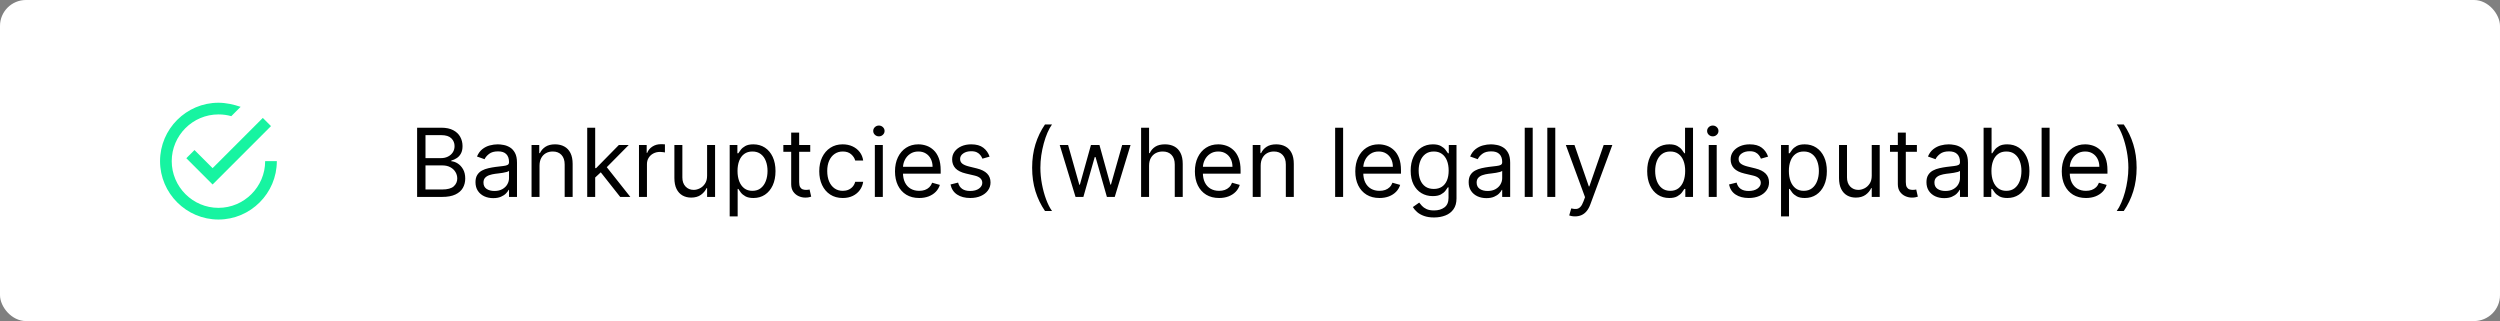 <svg width="584" height="75" viewBox="0 0 584 75" fill="none" xmlns="http://www.w3.org/2000/svg">
<rect x="0" y="0" width="584" height="75" fill="#808080" stroke="none"/>
<rect width="584" height="75" rx="6.063" fill="white"/>
<path fill-rule="evenodd" clip-rule="evenodd" d="M45.435 35.049L43.525 36.959L49.664 43.098L63.305 29.456L61.395 27.547L49.664 39.278L45.435 35.049ZM61.941 37.641C61.941 43.643 57.03 48.554 51.028 48.554C45.026 48.554 40.115 43.643 40.115 37.641C40.115 31.639 45.026 26.728 51.028 26.728C52.119 26.728 53.074 26.865 54.029 27.137L56.212 24.955C54.575 24.409 52.801 24 51.028 24C43.525 24 37.387 30.139 37.387 37.641C37.387 45.144 43.525 51.282 51.028 51.282C58.531 51.282 64.669 45.144 64.669 37.641H61.941Z" fill="#17F4A1"/>
<path d="M97.438 46V29.833H103.09C104.216 29.833 105.145 30.027 105.877 30.417C106.608 30.801 107.153 31.319 107.511 31.972C107.869 32.619 108.048 33.338 108.048 34.127C108.048 34.822 107.924 35.395 107.677 35.848C107.434 36.301 107.113 36.658 106.713 36.922C106.319 37.185 105.89 37.38 105.427 37.506V37.664C105.921 37.695 106.419 37.869 106.919 38.185C107.419 38.501 107.837 38.953 108.174 39.542C108.511 40.132 108.679 40.853 108.679 41.706C108.679 42.516 108.495 43.245 108.127 43.892C107.758 44.54 107.177 45.053 106.382 45.432C105.587 45.81 104.553 46 103.279 46H97.438ZM99.395 44.263H103.279C104.558 44.263 105.466 44.016 106.003 43.521C106.545 43.021 106.816 42.416 106.816 41.706C106.816 41.158 106.677 40.653 106.398 40.19C106.119 39.721 105.721 39.348 105.206 39.069C104.69 38.785 104.079 38.643 103.374 38.643H99.395V44.263ZM99.395 36.937H103.027C103.616 36.937 104.148 36.822 104.621 36.59C105.1 36.358 105.479 36.032 105.758 35.611C106.042 35.19 106.185 34.695 106.185 34.127C106.185 33.417 105.937 32.814 105.442 32.319C104.948 31.819 104.164 31.569 103.09 31.569H99.395V36.937ZM115.212 46.284C114.443 46.284 113.746 46.139 113.12 45.85C112.493 45.555 111.996 45.132 111.628 44.579C111.259 44.021 111.075 43.347 111.075 42.558C111.075 41.863 111.212 41.3 111.486 40.869C111.759 40.432 112.125 40.09 112.583 39.843C113.041 39.595 113.546 39.411 114.099 39.29C114.656 39.164 115.217 39.064 115.78 38.99C116.517 38.895 117.114 38.824 117.572 38.777C118.035 38.724 118.372 38.637 118.582 38.516C118.798 38.395 118.906 38.185 118.906 37.885V37.822C118.906 37.043 118.693 36.437 118.267 36.006C117.846 35.574 117.206 35.359 116.348 35.359C115.459 35.359 114.762 35.553 114.256 35.943C113.751 36.332 113.396 36.748 113.191 37.19L111.422 36.559C111.738 35.822 112.159 35.248 112.685 34.837C113.217 34.422 113.796 34.132 114.422 33.969C115.054 33.801 115.675 33.717 116.285 33.717C116.675 33.717 117.122 33.764 117.627 33.859C118.138 33.948 118.63 34.135 119.103 34.419C119.582 34.703 119.98 35.132 120.295 35.706C120.611 36.28 120.769 37.048 120.769 38.011V46H118.906V44.358H118.811C118.685 44.621 118.475 44.903 118.18 45.203C117.885 45.503 117.493 45.758 117.004 45.968C116.514 46.179 115.917 46.284 115.212 46.284ZM115.496 44.611C116.233 44.611 116.854 44.466 117.359 44.176C117.869 43.887 118.254 43.513 118.511 43.055C118.775 42.598 118.906 42.116 118.906 41.611V39.906C118.827 40 118.653 40.087 118.385 40.166C118.122 40.24 117.817 40.306 117.469 40.364C117.127 40.416 116.793 40.464 116.467 40.506C116.146 40.542 115.885 40.574 115.685 40.6C115.201 40.663 114.748 40.766 114.327 40.908C113.912 41.045 113.575 41.253 113.317 41.532C113.064 41.806 112.938 42.179 112.938 42.653C112.938 43.3 113.178 43.79 113.656 44.121C114.141 44.447 114.754 44.611 115.496 44.611ZM126.033 38.706V46H124.17V33.874H125.969V35.769H126.127C126.412 35.153 126.843 34.659 127.422 34.285C128.001 33.906 128.748 33.717 129.664 33.717C130.485 33.717 131.203 33.885 131.819 34.222C132.435 34.553 132.914 35.059 133.256 35.737C133.598 36.411 133.769 37.264 133.769 38.295V46H131.906V38.422C131.906 37.469 131.659 36.727 131.164 36.195C130.669 35.658 129.99 35.39 129.127 35.39C128.532 35.39 128.001 35.519 127.533 35.777C127.069 36.035 126.704 36.411 126.435 36.906C126.167 37.401 126.033 38.001 126.033 38.706ZM138.91 41.579L138.879 39.274H139.257L144.562 33.874H146.868L141.215 39.59H141.057L138.91 41.579ZM137.173 46V29.833H139.036V46H137.173ZM144.878 46L140.142 40L141.468 38.706L147.246 46H144.878ZM149.265 46V33.874H151.065V35.706H151.192C151.413 35.106 151.813 34.619 152.392 34.245C152.97 33.872 153.623 33.685 154.349 33.685C154.486 33.685 154.657 33.688 154.862 33.693C155.068 33.698 155.223 33.706 155.328 33.717V35.611C155.265 35.595 155.12 35.572 154.894 35.54C154.673 35.503 154.439 35.485 154.191 35.485C153.602 35.485 153.076 35.608 152.613 35.856C152.155 36.098 151.792 36.435 151.523 36.866C151.26 37.293 151.128 37.779 151.128 38.327V46H149.265ZM165.178 41.042V33.874H167.041V46H165.178V43.947H165.052C164.768 44.563 164.326 45.087 163.726 45.519C163.126 45.945 162.368 46.158 161.452 46.158C160.694 46.158 160.021 45.992 159.431 45.66C158.842 45.324 158.379 44.819 158.042 44.145C157.705 43.466 157.537 42.611 157.537 41.579V33.874H159.4V41.453C159.4 42.337 159.647 43.042 160.142 43.569C160.642 44.095 161.278 44.358 162.052 44.358C162.515 44.358 162.986 44.24 163.465 44.003C163.949 43.766 164.355 43.403 164.681 42.913C165.012 42.424 165.178 41.8 165.178 41.042ZM170.454 50.547V33.874H172.253V35.801H172.474C172.611 35.59 172.801 35.322 173.043 34.995C173.29 34.664 173.643 34.369 174.101 34.111C174.564 33.848 175.19 33.717 175.98 33.717C177.001 33.717 177.9 33.972 178.679 34.482C179.458 34.993 180.066 35.716 180.503 36.653C180.94 37.59 181.158 38.695 181.158 39.969C181.158 41.253 180.94 42.366 180.503 43.308C180.066 44.245 179.461 44.971 178.687 45.487C177.914 45.997 177.022 46.253 176.011 46.253C175.232 46.253 174.609 46.124 174.14 45.866C173.672 45.603 173.311 45.305 173.059 44.974C172.806 44.637 172.611 44.358 172.474 44.137H172.317V50.547H170.454ZM172.285 39.937C172.285 40.853 172.419 41.661 172.688 42.361C172.956 43.055 173.348 43.6 173.864 43.995C174.38 44.384 175.011 44.579 175.758 44.579C176.537 44.579 177.187 44.374 177.708 43.963C178.235 43.547 178.629 42.99 178.893 42.29C179.161 41.584 179.295 40.8 179.295 39.937C179.295 39.085 179.164 38.316 178.9 37.632C178.643 36.943 178.25 36.398 177.724 35.998C177.203 35.593 176.548 35.39 175.758 35.39C175.001 35.39 174.364 35.582 173.848 35.966C173.332 36.345 172.943 36.877 172.68 37.561C172.417 38.24 172.285 39.032 172.285 39.937ZM189.273 33.874V35.453H182.99V33.874H189.273ZM184.821 30.969H186.684V42.526C186.684 43.053 186.76 43.447 186.913 43.711C187.071 43.968 187.271 44.142 187.513 44.232C187.76 44.316 188.021 44.358 188.295 44.358C188.5 44.358 188.668 44.347 188.8 44.326C188.931 44.3 189.037 44.279 189.116 44.263L189.494 45.937C189.368 45.984 189.192 46.032 188.966 46.079C188.739 46.132 188.452 46.158 188.105 46.158C187.579 46.158 187.063 46.045 186.558 45.818C186.058 45.592 185.642 45.247 185.311 44.784C184.984 44.321 184.821 43.737 184.821 43.032V30.969ZM196.872 46.253C195.735 46.253 194.756 45.984 193.935 45.447C193.114 44.911 192.482 44.171 192.04 43.229C191.598 42.287 191.377 41.211 191.377 40C191.377 38.769 191.604 37.682 192.056 36.74C192.514 35.793 193.151 35.053 193.967 34.522C194.788 33.985 195.745 33.717 196.84 33.717C197.693 33.717 198.461 33.874 199.145 34.19C199.829 34.506 200.39 34.948 200.827 35.516C201.263 36.085 201.535 36.748 201.64 37.506H199.777C199.635 36.953 199.319 36.464 198.829 36.038C198.345 35.606 197.693 35.39 196.872 35.39C196.145 35.39 195.509 35.58 194.961 35.959C194.419 36.332 193.996 36.861 193.69 37.545C193.39 38.224 193.24 39.022 193.24 39.937C193.24 40.874 193.388 41.69 193.682 42.384C193.982 43.079 194.403 43.619 194.945 44.003C195.493 44.387 196.135 44.579 196.872 44.579C197.356 44.579 197.795 44.495 198.19 44.326C198.585 44.158 198.919 43.916 199.193 43.6C199.466 43.284 199.661 42.906 199.777 42.463H201.64C201.535 43.179 201.274 43.824 200.858 44.398C200.448 44.966 199.903 45.419 199.224 45.755C198.55 46.087 197.766 46.253 196.872 46.253ZM204.363 46V33.874H206.226V46H204.363ZM205.311 31.854C204.947 31.854 204.634 31.73 204.371 31.483C204.113 31.235 203.984 30.938 203.984 30.59C203.984 30.243 204.113 29.946 204.371 29.698C204.634 29.451 204.947 29.327 205.311 29.327C205.674 29.327 205.984 29.451 206.242 29.698C206.505 29.946 206.637 30.243 206.637 30.59C206.637 30.938 206.505 31.235 206.242 31.483C205.984 31.73 205.674 31.854 205.311 31.854ZM214.723 46.253C213.554 46.253 212.546 45.995 211.699 45.479C210.857 44.958 210.207 44.232 209.749 43.3C209.297 42.363 209.07 41.274 209.07 40.032C209.07 38.79 209.297 37.695 209.749 36.748C210.207 35.795 210.844 35.053 211.66 34.522C212.481 33.985 213.438 33.717 214.533 33.717C215.165 33.717 215.788 33.822 216.404 34.032C217.02 34.243 217.58 34.585 218.085 35.059C218.591 35.527 218.993 36.148 219.293 36.922C219.593 37.695 219.743 38.648 219.743 39.779V40.569H210.396V38.958H217.849C217.849 38.274 217.712 37.664 217.438 37.127C217.17 36.59 216.786 36.166 216.286 35.856C215.791 35.545 215.207 35.39 214.533 35.39C213.791 35.39 213.149 35.574 212.607 35.943C212.07 36.306 211.657 36.779 211.367 37.364C211.078 37.948 210.933 38.574 210.933 39.242V40.316C210.933 41.232 211.091 42.008 211.407 42.645C211.728 43.276 212.173 43.758 212.741 44.09C213.309 44.416 213.97 44.579 214.723 44.579C215.212 44.579 215.654 44.511 216.049 44.374C216.449 44.232 216.793 44.021 217.083 43.742C217.372 43.458 217.596 43.105 217.754 42.684L219.554 43.19C219.364 43.8 219.046 44.337 218.599 44.8C218.151 45.258 217.599 45.616 216.941 45.874C216.283 46.126 215.544 46.253 214.723 46.253ZM231.166 36.59L229.493 37.064C229.387 36.785 229.232 36.514 229.027 36.251C228.827 35.982 228.553 35.761 228.206 35.587C227.859 35.414 227.414 35.327 226.872 35.327C226.13 35.327 225.511 35.498 225.017 35.84C224.527 36.177 224.282 36.606 224.282 37.127C224.282 37.59 224.451 37.956 224.788 38.224C225.124 38.493 225.651 38.716 226.367 38.895L228.166 39.337C229.251 39.6 230.058 40.003 230.59 40.545C231.121 41.082 231.387 41.774 231.387 42.621C231.387 43.316 231.187 43.937 230.787 44.484C230.393 45.032 229.84 45.463 229.13 45.779C228.419 46.095 227.593 46.253 226.651 46.253C225.414 46.253 224.39 45.984 223.58 45.447C222.769 44.911 222.256 44.126 222.04 43.095L223.809 42.653C223.977 43.305 224.296 43.795 224.764 44.121C225.238 44.447 225.856 44.611 226.619 44.611C227.488 44.611 228.177 44.426 228.687 44.058C229.203 43.684 229.461 43.237 229.461 42.716C229.461 42.295 229.314 41.942 229.019 41.658C228.724 41.369 228.272 41.153 227.661 41.011L225.64 40.537C224.53 40.274 223.714 39.866 223.193 39.314C222.677 38.756 222.419 38.058 222.419 37.222C222.419 36.537 222.611 35.932 222.996 35.406C223.385 34.88 223.914 34.467 224.582 34.166C225.256 33.867 226.019 33.717 226.872 33.717C228.072 33.717 229.014 33.98 229.698 34.506C230.387 35.032 230.877 35.727 231.166 36.59ZM241.107 39.179C241.107 37.19 241.365 35.361 241.881 33.693C242.402 32.019 243.144 30.48 244.107 29.075H245.749C245.37 29.596 245.015 30.238 244.683 31.001C244.357 31.759 244.07 32.593 243.823 33.503C243.575 34.409 243.381 35.345 243.238 36.314C243.102 37.282 243.033 38.237 243.033 39.179C243.033 40.432 243.154 41.703 243.396 42.992C243.638 44.282 243.965 45.479 244.375 46.584C244.786 47.689 245.244 48.589 245.749 49.284H244.107C243.144 47.879 242.402 46.342 241.881 44.674C241.365 43 241.107 41.169 241.107 39.179ZM251.245 46L247.551 33.874H249.508L252.129 43.158H252.256L254.845 33.874H256.834L259.392 43.127H259.518L262.139 33.874H264.097L260.403 46H258.571L255.919 36.685H255.729L253.077 46H251.245ZM268.423 38.706V46H266.56V29.833H268.423V35.769H268.581C268.865 35.143 269.291 34.645 269.86 34.277C270.434 33.903 271.197 33.717 272.149 33.717C272.975 33.717 273.699 33.882 274.32 34.214C274.941 34.54 275.423 35.043 275.765 35.722C276.112 36.395 276.286 37.253 276.286 38.295V46H274.423V38.422C274.423 37.458 274.173 36.714 273.673 36.188C273.178 35.656 272.491 35.39 271.612 35.39C271.002 35.39 270.455 35.519 269.97 35.777C269.491 36.035 269.113 36.411 268.834 36.906C268.56 37.401 268.423 38.001 268.423 38.706ZM284.778 46.253C283.61 46.253 282.602 45.995 281.755 45.479C280.912 44.958 280.263 44.232 279.805 43.3C279.352 42.363 279.126 41.274 279.126 40.032C279.126 38.79 279.352 37.695 279.805 36.748C280.263 35.795 280.899 35.053 281.715 34.522C282.536 33.985 283.494 33.717 284.589 33.717C285.22 33.717 285.844 33.822 286.459 34.032C287.075 34.243 287.636 34.585 288.141 35.059C288.646 35.527 289.049 36.148 289.349 36.922C289.649 37.695 289.799 38.648 289.799 39.779V40.569H280.452V38.958H287.904C287.904 38.274 287.767 37.664 287.494 37.127C287.225 36.59 286.841 36.166 286.341 35.856C285.846 35.545 285.262 35.39 284.589 35.39C283.846 35.39 283.204 35.574 282.662 35.943C282.126 36.306 281.712 36.779 281.423 37.364C281.134 37.948 280.989 38.574 280.989 39.242V40.316C280.989 41.232 281.147 42.008 281.462 42.645C281.783 43.276 282.228 43.758 282.797 44.09C283.365 44.416 284.025 44.579 284.778 44.579C285.267 44.579 285.71 44.511 286.104 44.374C286.504 44.232 286.849 44.021 287.138 43.742C287.428 43.458 287.652 43.105 287.809 42.684L289.609 43.19C289.42 43.8 289.101 44.337 288.654 44.8C288.207 45.258 287.654 45.616 286.996 45.874C286.338 46.126 285.599 46.253 284.778 46.253ZM294.496 38.706V46H292.633V33.874H294.433V35.769H294.591C294.875 35.153 295.306 34.659 295.885 34.285C296.464 33.906 297.211 33.717 298.127 33.717C298.948 33.717 299.667 33.885 300.282 34.222C300.898 34.553 301.377 35.059 301.719 35.737C302.061 36.411 302.232 37.264 302.232 38.295V46H300.369V38.422C300.369 37.469 300.122 36.727 299.627 36.195C299.132 35.658 298.453 35.39 297.59 35.39C296.996 35.39 296.464 35.519 295.996 35.777C295.533 36.035 295.167 36.411 294.898 36.906C294.63 37.401 294.496 38.001 294.496 38.706ZM313.752 29.833V46H311.889V29.833H313.752ZM322.248 46.253C321.08 46.253 320.072 45.995 319.225 45.479C318.383 44.958 317.733 44.232 317.275 43.3C316.822 42.363 316.596 41.274 316.596 40.032C316.596 38.79 316.822 37.695 317.275 36.748C317.733 35.795 318.369 35.053 319.185 34.522C320.006 33.985 320.964 33.717 322.059 33.717C322.69 33.717 323.314 33.822 323.93 34.032C324.545 34.243 325.106 34.585 325.611 35.059C326.116 35.527 326.519 36.148 326.819 36.922C327.119 37.695 327.269 38.648 327.269 39.779V40.569H317.922V38.958H325.374C325.374 38.274 325.237 37.664 324.964 37.127C324.695 36.59 324.311 36.166 323.811 35.856C323.316 35.545 322.732 35.39 322.059 35.39C321.317 35.39 320.674 35.574 320.132 35.943C319.596 36.306 319.182 36.779 318.893 37.364C318.604 37.948 318.459 38.574 318.459 39.242V40.316C318.459 41.232 318.617 42.008 318.932 42.645C319.254 43.276 319.698 43.758 320.267 44.09C320.835 44.416 321.495 44.579 322.248 44.579C322.737 44.579 323.18 44.511 323.574 44.374C323.974 44.232 324.319 44.021 324.608 43.742C324.898 43.458 325.122 43.105 325.279 42.684L327.079 43.19C326.89 43.8 326.571 44.337 326.124 44.8C325.677 45.258 325.124 45.616 324.466 45.874C323.808 46.126 323.069 46.253 322.248 46.253ZM334.997 50.8C334.097 50.8 333.324 50.684 332.676 50.452C332.029 50.226 331.49 49.926 331.058 49.552C330.632 49.184 330.292 48.789 330.04 48.368L331.524 47.326C331.692 47.547 331.905 47.8 332.163 48.084C332.421 48.373 332.774 48.623 333.221 48.834C333.674 49.05 334.266 49.158 334.997 49.158C335.976 49.158 336.784 48.921 337.421 48.447C338.058 47.974 338.376 47.231 338.376 46.221V43.758H338.218C338.081 43.979 337.887 44.253 337.634 44.579C337.387 44.9 337.029 45.187 336.56 45.44C336.097 45.687 335.471 45.81 334.681 45.81C333.703 45.81 332.824 45.579 332.045 45.116C331.271 44.653 330.658 43.979 330.205 43.095C329.758 42.211 329.534 41.137 329.534 39.874C329.534 38.632 329.753 37.55 330.19 36.63C330.626 35.703 331.234 34.987 332.013 34.482C332.792 33.972 333.692 33.717 334.713 33.717C335.502 33.717 336.129 33.848 336.592 34.111C337.06 34.369 337.418 34.664 337.666 34.995C337.918 35.322 338.113 35.59 338.25 35.801H338.439V33.874H340.239V46.347C340.239 47.389 340.002 48.237 339.529 48.889C339.06 49.547 338.429 50.029 337.634 50.334C336.845 50.644 335.966 50.8 334.997 50.8ZM334.934 44.137C335.681 44.137 336.313 43.966 336.829 43.624C337.344 43.282 337.737 42.79 338.005 42.148C338.273 41.505 338.408 40.737 338.408 39.843C338.408 38.969 338.276 38.198 338.013 37.529C337.75 36.861 337.36 36.337 336.845 35.959C336.329 35.58 335.692 35.39 334.934 35.39C334.145 35.39 333.487 35.59 332.961 35.99C332.44 36.39 332.047 36.927 331.784 37.6C331.526 38.274 331.397 39.022 331.397 39.843C331.397 40.684 331.529 41.429 331.792 42.077C332.061 42.719 332.455 43.224 332.976 43.592C333.503 43.955 334.155 44.137 334.934 44.137ZM347.218 46.284C346.449 46.284 345.752 46.139 345.126 45.85C344.499 45.555 344.002 45.132 343.634 44.579C343.265 44.021 343.081 43.347 343.081 42.558C343.081 41.863 343.218 41.3 343.491 40.869C343.765 40.432 344.131 40.09 344.589 39.843C345.047 39.595 345.552 39.411 346.104 39.29C346.662 39.164 347.223 39.064 347.786 38.99C348.523 38.895 349.12 38.824 349.578 38.777C350.041 38.724 350.378 38.637 350.588 38.516C350.804 38.395 350.912 38.185 350.912 37.885V37.822C350.912 37.043 350.699 36.437 350.273 36.006C349.852 35.574 349.212 35.359 348.354 35.359C347.465 35.359 346.768 35.553 346.262 35.943C345.757 36.332 345.402 36.748 345.197 37.19L343.428 36.559C343.744 35.822 344.165 35.248 344.691 34.837C345.223 34.422 345.802 34.132 346.428 33.969C347.06 33.801 347.681 33.717 348.291 33.717C348.681 33.717 349.128 33.764 349.633 33.859C350.144 33.948 350.636 34.135 351.109 34.419C351.588 34.703 351.986 35.132 352.301 35.706C352.617 36.28 352.775 37.048 352.775 38.011V46H350.912V44.358H350.817C350.691 44.621 350.48 44.903 350.186 45.203C349.891 45.503 349.499 45.758 349.01 45.968C348.52 46.179 347.923 46.284 347.218 46.284ZM347.502 44.611C348.239 44.611 348.86 44.466 349.365 44.176C349.875 43.887 350.259 43.513 350.517 43.055C350.78 42.598 350.912 42.116 350.912 41.611V39.906C350.833 40 350.659 40.087 350.391 40.166C350.128 40.24 349.823 40.306 349.475 40.364C349.133 40.416 348.799 40.464 348.473 40.506C348.152 40.542 347.891 40.574 347.691 40.6C347.207 40.663 346.754 40.766 346.333 40.908C345.918 41.045 345.581 41.253 345.323 41.532C345.07 41.806 344.944 42.179 344.944 42.653C344.944 43.3 345.183 43.79 345.662 44.121C346.147 44.447 346.76 44.611 347.502 44.611ZM358.039 29.833V46H356.176V29.833H358.039ZM363.314 29.833V46H361.451V29.833H363.314ZM367.926 50.547C367.61 50.547 367.329 50.521 367.081 50.468C366.834 50.421 366.663 50.373 366.568 50.326L367.042 48.684C367.495 48.8 367.895 48.842 368.242 48.81C368.589 48.779 368.897 48.623 369.166 48.345C369.439 48.071 369.689 47.626 369.915 47.011L370.263 46.063L365.779 33.874H367.8L371.147 43.537H371.273L374.62 33.874H376.641L371.494 47.768C371.263 48.395 370.976 48.913 370.634 49.324C370.292 49.739 369.894 50.047 369.442 50.247C368.994 50.447 368.489 50.547 367.926 50.547ZM389.931 46.253C388.921 46.253 388.029 45.997 387.255 45.487C386.482 44.971 385.876 44.245 385.44 43.308C385.003 42.366 384.784 41.253 384.784 39.969C384.784 38.695 385.003 37.59 385.44 36.653C385.876 35.716 386.484 34.993 387.263 34.482C388.042 33.972 388.942 33.717 389.963 33.717C390.752 33.717 391.376 33.848 391.834 34.111C392.297 34.369 392.65 34.664 392.892 34.995C393.139 35.322 393.331 35.59 393.468 35.801H393.626V29.833H395.489V46H393.689V44.137H393.468C393.331 44.358 393.136 44.637 392.884 44.974C392.631 45.305 392.271 45.603 391.802 45.866C391.334 46.124 390.71 46.253 389.931 46.253ZM390.184 44.579C390.931 44.579 391.563 44.384 392.079 43.995C392.594 43.6 392.986 43.055 393.255 42.361C393.523 41.661 393.657 40.853 393.657 39.937C393.657 39.032 393.526 38.24 393.263 37.561C393 36.877 392.61 36.345 392.094 35.966C391.579 35.582 390.942 35.39 390.184 35.39C389.395 35.39 388.737 35.593 388.21 35.998C387.689 36.398 387.297 36.943 387.034 37.632C386.776 38.316 386.647 39.085 386.647 39.937C386.647 40.8 386.779 41.584 387.042 42.29C387.31 42.99 387.705 43.547 388.226 43.963C388.752 44.374 389.405 44.579 390.184 44.579ZM399.16 46V33.874H401.023V46H399.16ZM400.107 31.854C399.744 31.854 399.431 31.73 399.168 31.483C398.91 31.235 398.781 30.938 398.781 30.59C398.781 30.243 398.91 29.946 399.168 29.698C399.431 29.451 399.744 29.327 400.107 29.327C400.47 29.327 400.781 29.451 401.039 29.698C401.302 29.946 401.433 30.243 401.433 30.59C401.433 30.938 401.302 31.235 401.039 31.483C400.781 31.73 400.47 31.854 400.107 31.854ZM413.024 36.59L411.35 37.064C411.245 36.785 411.09 36.514 410.885 36.251C410.685 35.982 410.411 35.761 410.064 35.587C409.716 35.414 409.272 35.327 408.729 35.327C407.987 35.327 407.369 35.498 406.874 35.84C406.385 36.177 406.14 36.606 406.14 37.127C406.14 37.59 406.309 37.956 406.645 38.224C406.982 38.493 407.509 38.716 408.224 38.895L410.024 39.337C411.108 39.6 411.916 40.003 412.448 40.545C412.979 41.082 413.245 41.774 413.245 42.621C413.245 43.316 413.045 43.937 412.645 44.484C412.25 45.032 411.698 45.463 410.987 45.779C410.277 46.095 409.45 46.253 408.508 46.253C407.272 46.253 406.248 45.984 405.438 45.447C404.627 44.911 404.114 44.126 403.898 43.095L405.667 42.653C405.835 43.305 406.153 43.795 406.622 44.121C407.095 44.447 407.714 44.611 408.477 44.611C409.345 44.611 410.035 44.426 410.545 44.058C411.061 43.684 411.319 43.237 411.319 42.716C411.319 42.295 411.171 41.942 410.877 41.658C410.582 41.369 410.129 41.153 409.519 41.011L407.498 40.537C406.388 40.274 405.572 39.866 405.051 39.314C404.535 38.756 404.277 38.058 404.277 37.222C404.277 36.537 404.469 35.932 404.853 35.406C405.243 34.88 405.772 34.467 406.44 34.166C407.114 33.867 407.877 33.717 408.729 33.717C409.929 33.717 410.871 33.98 411.556 34.506C412.245 35.032 412.734 35.727 413.024 36.59ZM416.049 50.547V33.874H417.849V35.801H418.07C418.207 35.59 418.397 35.322 418.639 34.995C418.886 34.664 419.239 34.369 419.697 34.111C420.16 33.848 420.786 33.717 421.575 33.717C422.596 33.717 423.496 33.972 424.275 34.482C425.054 34.993 425.662 35.716 426.099 36.653C426.536 37.59 426.754 38.695 426.754 39.969C426.754 41.253 426.536 42.366 426.099 43.308C425.662 44.245 425.057 44.971 424.283 45.487C423.51 45.997 422.617 46.253 421.607 46.253C420.828 46.253 420.204 46.124 419.736 45.866C419.268 45.603 418.907 45.305 418.655 44.974C418.402 44.637 418.207 44.358 418.07 44.137H417.912V50.547H416.049ZM417.881 39.937C417.881 40.853 418.015 41.661 418.284 42.361C418.552 43.055 418.944 43.6 419.46 43.995C419.976 44.384 420.607 44.579 421.354 44.579C422.133 44.579 422.783 44.374 423.304 43.963C423.831 43.547 424.225 42.99 424.488 42.29C424.757 41.584 424.891 40.8 424.891 39.937C424.891 39.085 424.759 38.316 424.496 37.632C424.238 36.943 423.846 36.398 423.32 35.998C422.799 35.593 422.144 35.39 421.354 35.39C420.597 35.39 419.96 35.582 419.444 35.966C418.928 36.345 418.539 36.877 418.276 37.561C418.012 38.24 417.881 39.032 417.881 39.937ZM437.238 41.042V33.874H439.101V46H437.238V43.947H437.111C436.827 44.563 436.385 45.087 435.785 45.519C435.185 45.945 434.427 46.158 433.512 46.158C432.754 46.158 432.08 45.992 431.491 45.66C430.901 45.324 430.438 44.819 430.101 44.145C429.764 43.466 429.596 42.611 429.596 41.579V33.874H431.459V41.453C431.459 42.337 431.706 43.042 432.201 43.569C432.701 44.095 433.338 44.358 434.111 44.358C434.575 44.358 435.046 44.24 435.525 44.003C436.009 43.766 436.414 43.403 436.74 42.913C437.072 42.424 437.238 41.8 437.238 41.042ZM447.786 33.874V35.453H441.502V33.874H447.786ZM443.334 30.969H445.197V42.526C445.197 43.053 445.273 43.447 445.426 43.711C445.584 43.968 445.784 44.142 446.026 44.232C446.273 44.316 446.534 44.358 446.807 44.358C447.013 44.358 447.181 44.347 447.313 44.326C447.444 44.3 447.549 44.279 447.628 44.263L448.007 45.937C447.881 45.984 447.705 46.032 447.478 46.079C447.252 46.132 446.965 46.158 446.618 46.158C446.092 46.158 445.576 46.045 445.071 45.818C444.571 45.592 444.155 45.247 443.823 44.784C443.497 44.321 443.334 43.737 443.334 43.032V30.969ZM454.157 46.284C453.389 46.284 452.691 46.139 452.065 45.85C451.439 45.555 450.941 45.132 450.573 44.579C450.205 44.021 450.02 43.347 450.02 42.558C450.02 41.863 450.157 41.3 450.431 40.869C450.705 40.432 451.07 40.09 451.528 39.843C451.986 39.595 452.491 39.411 453.044 39.29C453.602 39.164 454.162 39.064 454.725 38.99C455.462 38.895 456.059 38.824 456.517 38.777C456.98 38.724 457.317 38.637 457.528 38.516C457.744 38.395 457.851 38.185 457.851 37.885V37.822C457.851 37.043 457.638 36.437 457.212 36.006C456.791 35.574 456.152 35.359 455.294 35.359C454.404 35.359 453.707 35.553 453.202 35.943C452.697 36.332 452.341 36.748 452.136 37.19L450.368 36.559C450.683 35.822 451.105 35.248 451.631 34.837C452.162 34.422 452.741 34.132 453.368 33.969C453.999 33.801 454.62 33.717 455.231 33.717C455.62 33.717 456.067 33.764 456.573 33.859C457.083 33.948 457.575 34.135 458.049 34.419C458.528 34.703 458.925 35.132 459.241 35.706C459.557 36.28 459.715 37.048 459.715 38.011V46H457.851V44.358H457.757C457.63 44.621 457.42 44.903 457.125 45.203C456.83 45.503 456.438 45.758 455.949 45.968C455.46 46.179 454.862 46.284 454.157 46.284ZM454.441 44.611C455.178 44.611 455.799 44.466 456.304 44.176C456.815 43.887 457.199 43.513 457.457 43.055C457.72 42.598 457.851 42.116 457.851 41.611V39.906C457.773 40 457.599 40.087 457.33 40.166C457.067 40.24 456.762 40.306 456.415 40.364C456.073 40.416 455.738 40.464 455.412 40.506C455.091 40.542 454.831 40.574 454.631 40.6C454.146 40.663 453.694 40.766 453.273 40.908C452.857 41.045 452.52 41.253 452.262 41.532C452.01 41.806 451.883 42.179 451.883 42.653C451.883 43.3 452.123 43.79 452.602 44.121C453.086 44.447 453.699 44.611 454.441 44.611ZM463.368 46V29.833H465.231V35.801H465.388C465.525 35.59 465.715 35.322 465.957 34.995C466.204 34.664 466.557 34.369 467.015 34.111C467.478 33.848 468.104 33.717 468.894 33.717C469.915 33.717 470.814 33.972 471.593 34.482C472.372 34.993 472.98 35.716 473.417 36.653C473.854 37.59 474.072 38.695 474.072 39.969C474.072 41.253 473.854 42.366 473.417 43.308C472.98 44.245 472.375 44.971 471.601 45.487C470.828 45.997 469.936 46.253 468.925 46.253C468.146 46.253 467.523 46.124 467.054 45.866C466.586 45.603 466.225 45.305 465.973 44.974C465.72 44.637 465.525 44.358 465.388 44.137H465.167V46H463.368ZM465.199 39.937C465.199 40.853 465.333 41.661 465.602 42.361C465.87 43.055 466.262 43.6 466.778 43.995C467.294 44.384 467.925 44.579 468.672 44.579C469.451 44.579 470.101 44.374 470.622 43.963C471.149 43.547 471.543 42.99 471.807 42.29C472.075 41.584 472.209 40.8 472.209 39.937C472.209 39.085 472.078 38.316 471.814 37.632C471.557 36.943 471.164 36.398 470.638 35.998C470.117 35.593 469.462 35.39 468.672 35.39C467.915 35.39 467.278 35.582 466.762 35.966C466.246 36.345 465.857 36.877 465.594 37.561C465.331 38.24 465.199 39.032 465.199 39.937ZM478.785 29.833V46H476.922V29.833H478.785ZM487.281 46.253C486.113 46.253 485.105 45.995 484.258 45.479C483.416 44.958 482.766 44.232 482.308 43.3C481.855 42.363 481.629 41.274 481.629 40.032C481.629 38.79 481.855 37.695 482.308 36.748C482.766 35.795 483.402 35.053 484.218 34.522C485.039 33.985 485.997 33.717 487.092 33.717C487.723 33.717 488.347 33.822 488.963 34.032C489.578 34.243 490.139 34.585 490.644 35.059C491.149 35.527 491.552 36.148 491.852 36.922C492.152 37.695 492.302 38.648 492.302 39.779V40.569H482.955V38.958H490.407C490.407 38.274 490.27 37.664 489.997 37.127C489.728 36.59 489.344 36.166 488.844 35.856C488.35 35.545 487.765 35.39 487.092 35.39C486.35 35.39 485.708 35.574 485.166 35.943C484.629 36.306 484.216 36.779 483.926 37.364C483.637 37.948 483.492 38.574 483.492 39.242V40.316C483.492 41.232 483.65 42.008 483.966 42.645C484.287 43.276 484.731 43.758 485.3 44.09C485.868 44.416 486.529 44.579 487.281 44.579C487.771 44.579 488.213 44.511 488.607 44.374C489.007 44.232 489.352 44.021 489.642 43.742C489.931 43.458 490.155 43.105 490.313 42.684L492.112 43.19C491.923 43.8 491.605 44.337 491.157 44.8C490.71 45.258 490.157 45.616 489.499 45.874C488.842 46.126 488.102 46.253 487.281 46.253ZM499.115 39.179C499.115 41.169 498.854 43 498.333 44.674C497.817 46.342 497.078 47.879 496.115 49.284H494.473C494.852 48.763 495.204 48.121 495.531 47.358C495.862 46.6 496.152 45.768 496.399 44.863C496.646 43.953 496.838 43.013 496.975 42.045C497.117 41.071 497.188 40.116 497.188 39.179C497.188 37.927 497.067 36.656 496.825 35.367C496.583 34.077 496.257 32.88 495.846 31.775C495.436 30.669 494.978 29.769 494.473 29.075H496.115C497.078 30.48 497.817 32.019 498.333 33.693C498.854 35.361 499.115 37.19 499.115 39.179Z" fill="black"/>
</svg>
